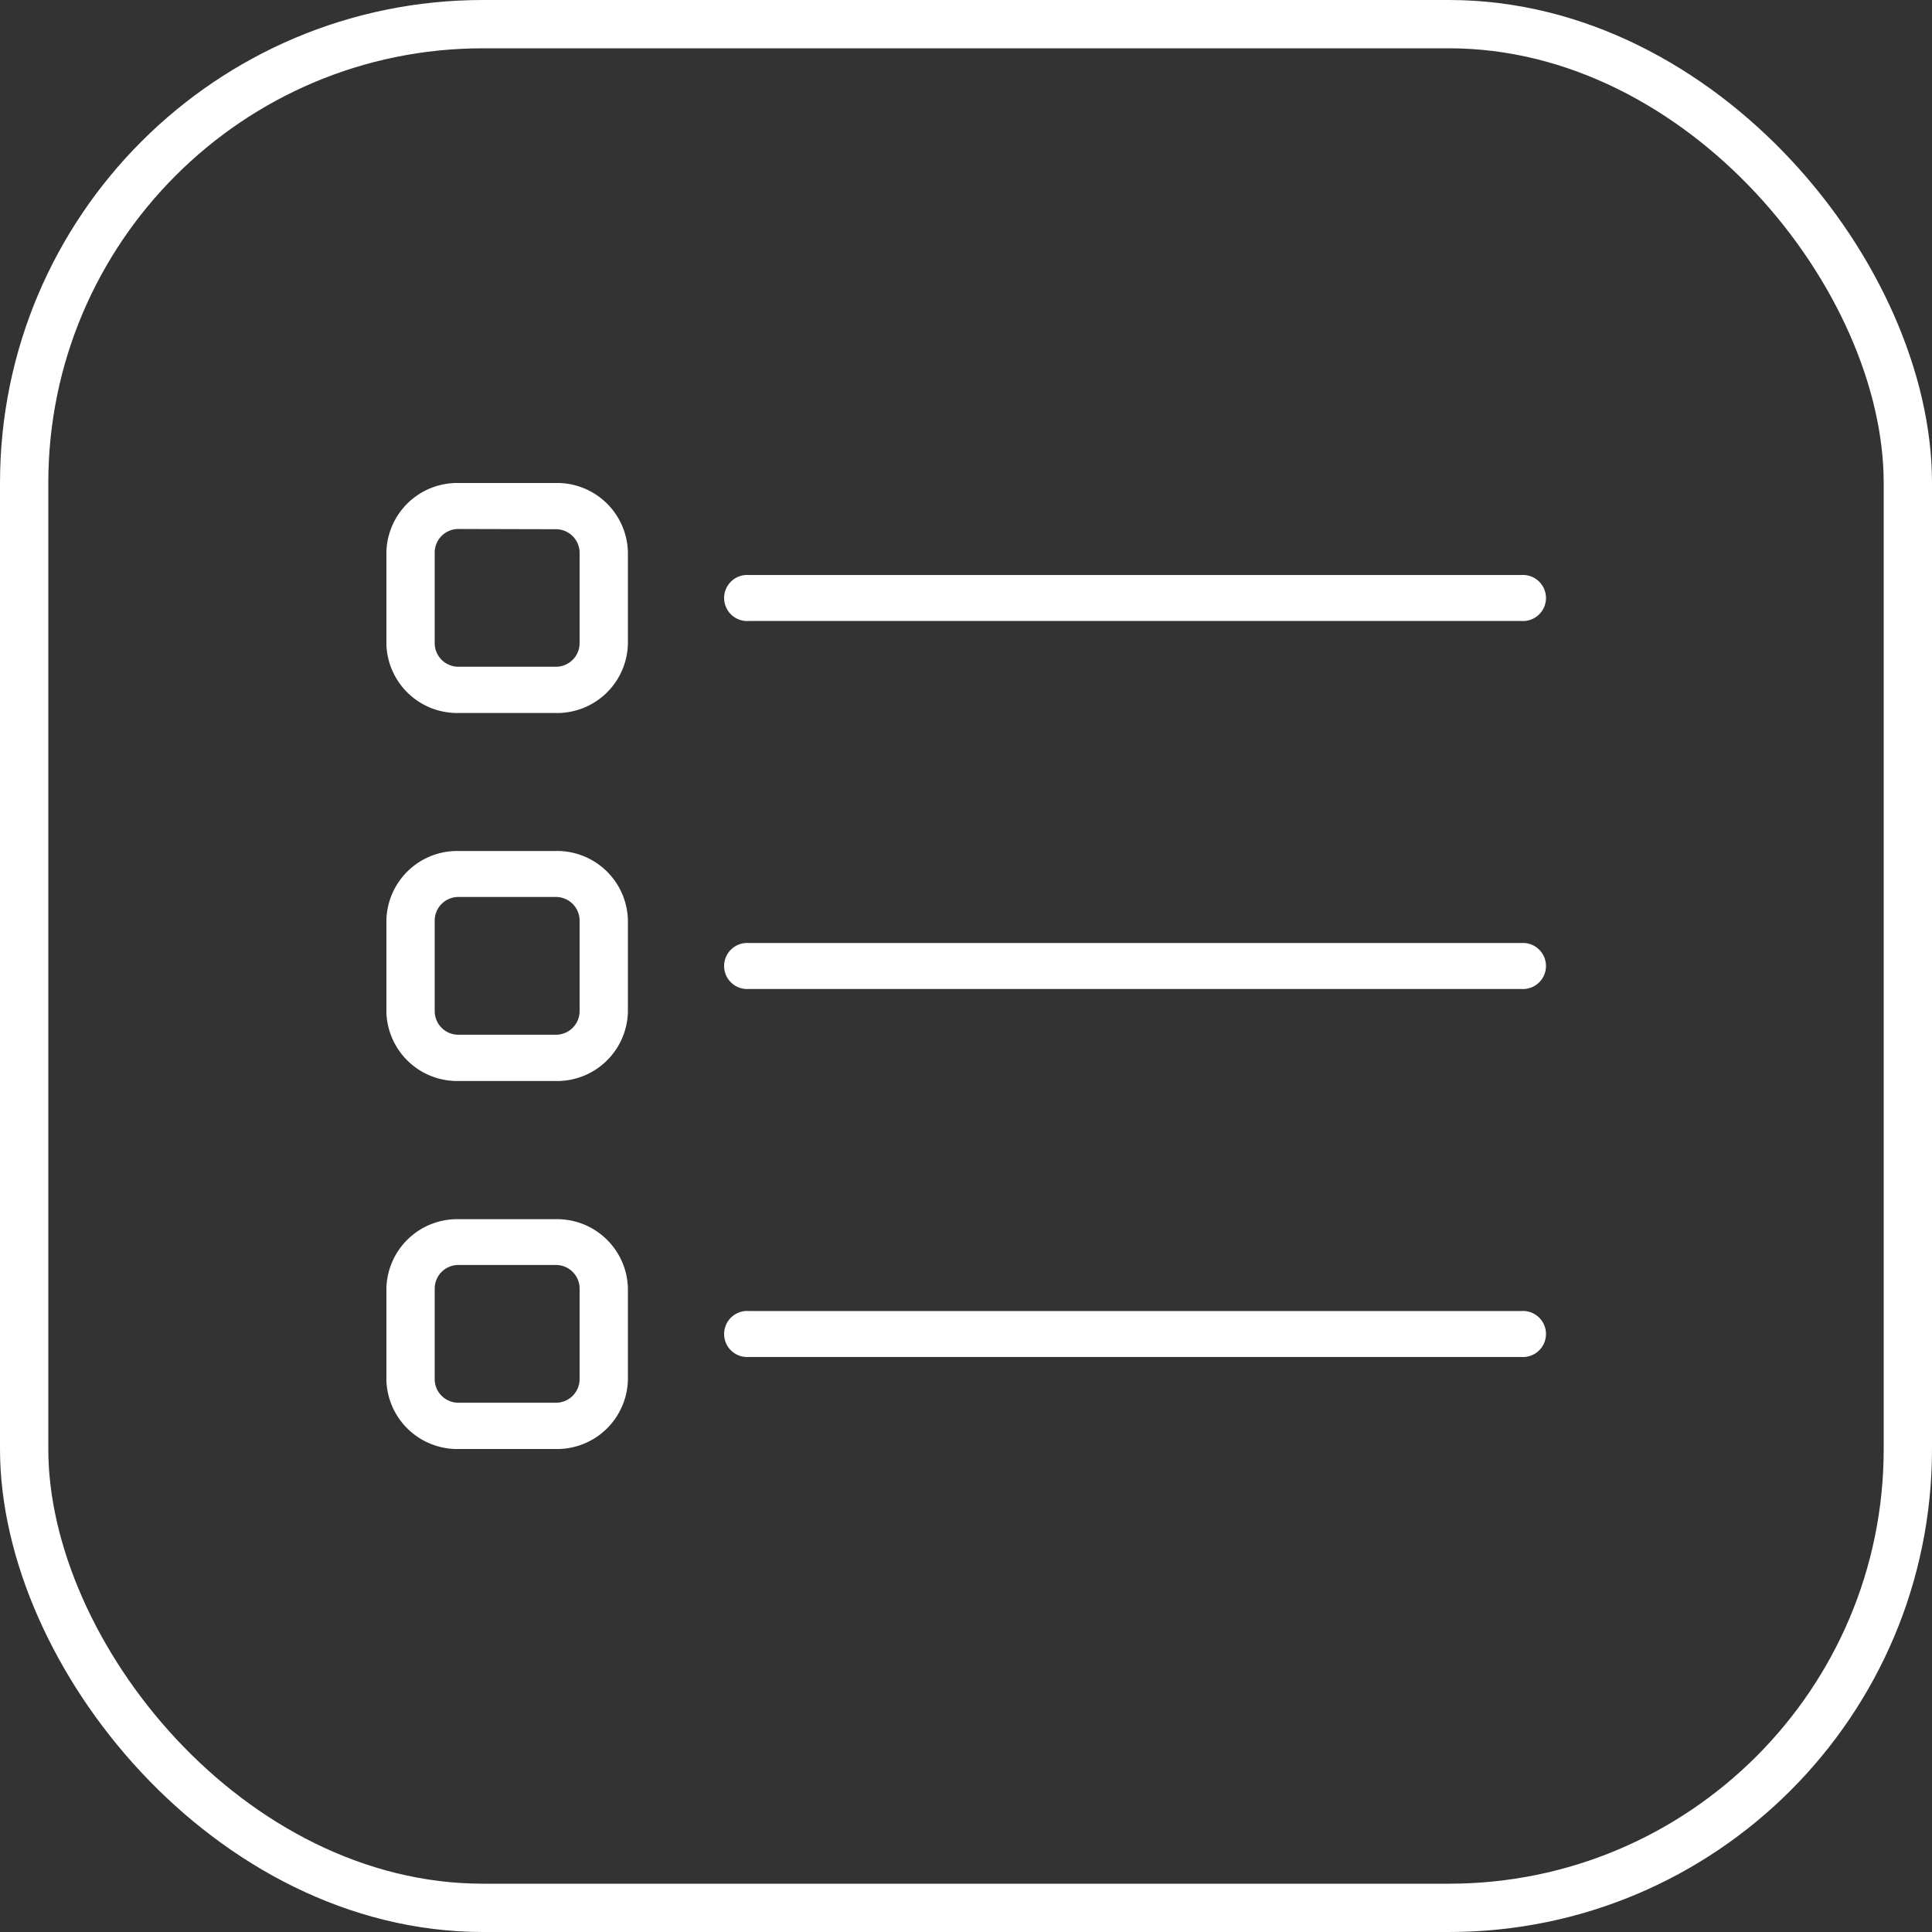 <svg id="icon-40-category" xmlns="http://www.w3.org/2000/svg" width="40" height="40" viewBox="0 0 40 40">
  <rect x="0" y="0" width="40" height="40" fill="#333333" stroke="none"/>
  <g id="Grupo_2240" data-name="Grupo 2240" transform="translate(-10 -2353)">
    <g id="Rectángulo_16991" data-name="Rectángulo 16991" transform="translate(10 2353)" fill="rgba(164,192,199,0)" stroke="#ffffff" stroke-width="1">
      <rect width="40" height="40" rx="10" stroke="none"/>
      <rect x="0.5" y="0.5" width="39" height="39" rx="9.5" fill="none"/>
    </g>
  </g>
  <g id="Grupo_2257" data-name="Grupo 2257" transform="translate(8 8)">
    <path id="Trazado_1402" data-name="Trazado 1402" d="M3.5,6.762h-2A1.467,1.467,0,0,1,0,5.333v-1.9A1.467,1.467,0,0,1,1.5,2h2A1.467,1.467,0,0,1,5,3.429v1.9A1.467,1.467,0,0,1,3.5,6.762Zm-2-3.81a.49.49,0,0,0-.5.476v1.9a.49.49,0,0,0,.5.476h2A.49.49,0,0,0,4,5.333v-1.9a.49.49,0,0,0-.5-.476Zm2,11.429h-2A1.467,1.467,0,0,1,0,12.952v-1.9A1.467,1.467,0,0,1,1.5,9.619h2A1.467,1.467,0,0,1,5,11.048v1.9A1.467,1.467,0,0,1,3.5,14.381Zm-2-3.81a.49.49,0,0,0-.5.476v1.9a.49.49,0,0,0,.5.476h2a.49.49,0,0,0,.5-.476v-1.9a.49.49,0,0,0-.5-.476ZM3.5,22h-2A1.467,1.467,0,0,1,0,20.571v-1.9a1.467,1.467,0,0,1,1.5-1.429h2A1.467,1.467,0,0,1,5,18.667v1.9A1.467,1.467,0,0,1,3.5,22Zm-2-3.81a.49.49,0,0,0-.5.476v1.9a.49.49,0,0,0,.5.476h2a.49.49,0,0,0,.5-.476v-1.9a.49.49,0,0,0-.5-.476Zm22-13.333H7.5a.477.477,0,1,1,0-.952h16a.477.477,0,1,1,0,.952Zm0,7.619H7.5a.477.477,0,1,1,0-.952h16a.477.477,0,1,1,0,.952Zm0,7.619H7.5a.477.477,0,1,1,0-.952h16a.477.477,0,1,1,0,.952Z" fill="#ffffff"/>
  </g>
</svg>
